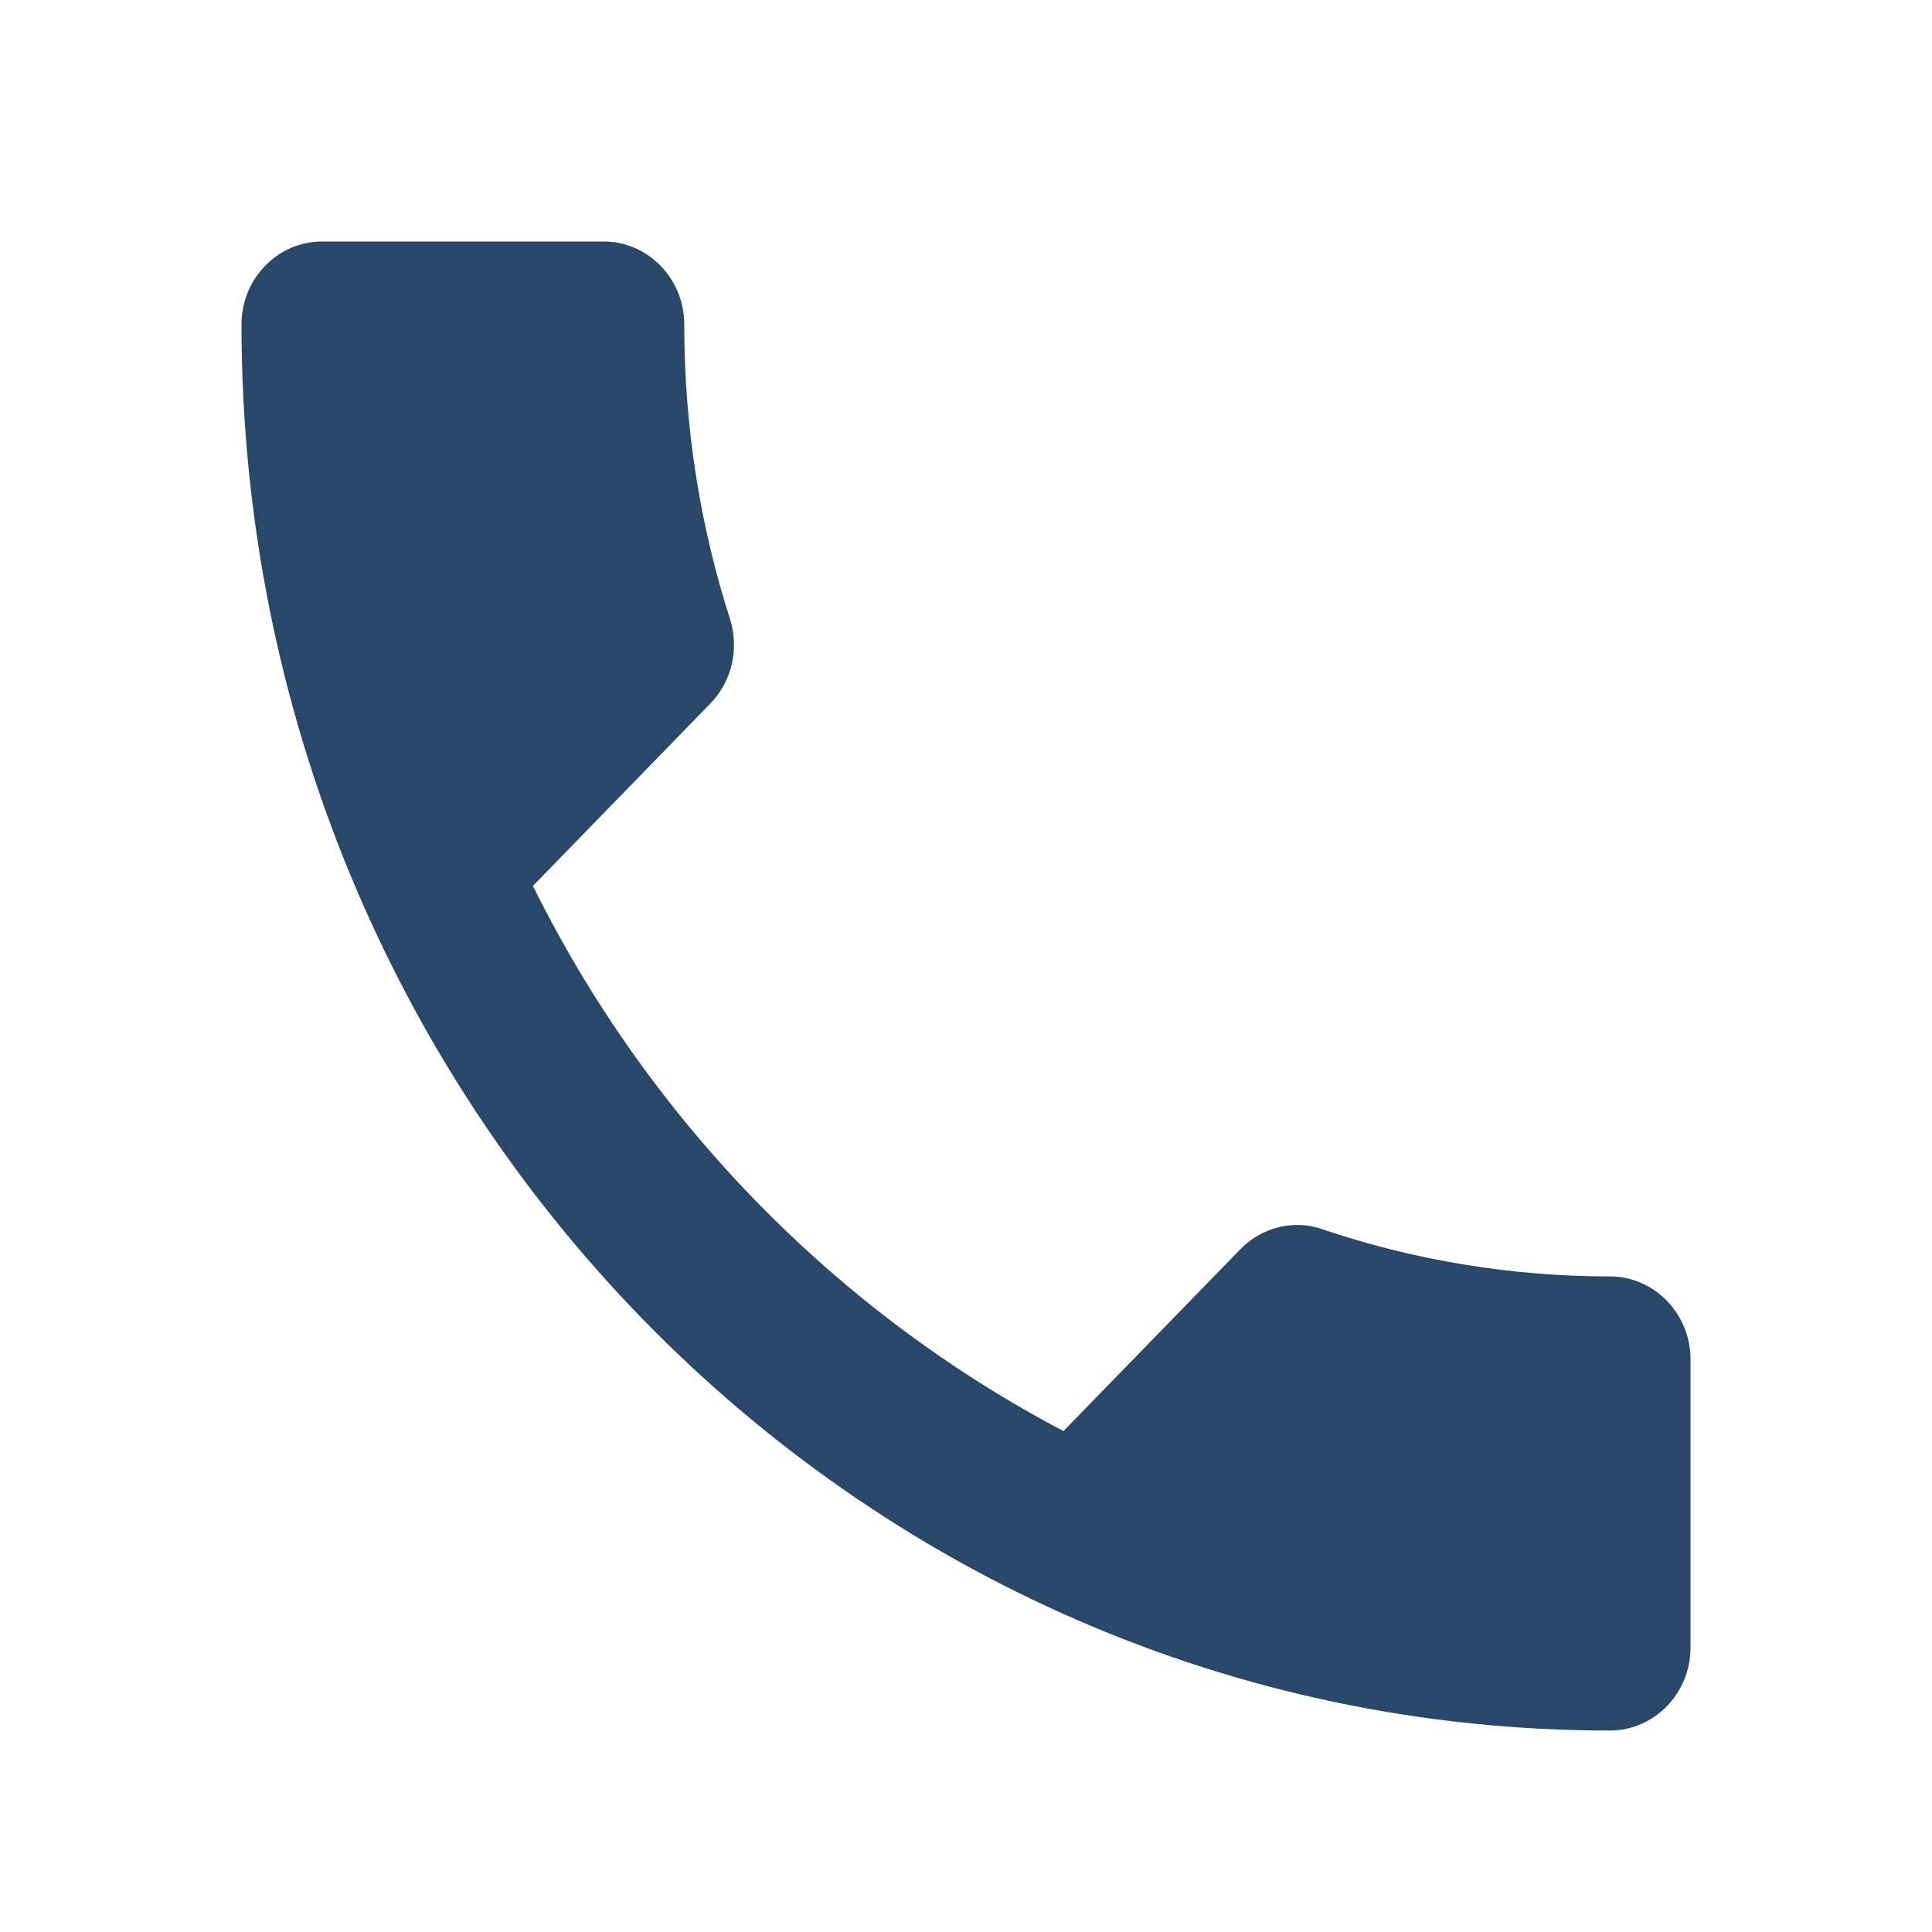 <?xml version="1.0" encoding="UTF-8"?> <svg xmlns="http://www.w3.org/2000/svg" width="18" height="18" viewBox="0 0 18 18" fill="none"><mask id="mask0" maskUnits="userSpaceOnUse" x="0" y="0" width="18" height="18"><rect width="18" height="18" fill="#C4C4C4"></rect></mask><g mask="url(#mask0)"><path d="M4.965 8.254C6.045 10.435 7.785 12.216 9.908 13.333L11.557 11.638C11.76 11.43 12.06 11.36 12.322 11.453C13.162 11.738 14.07 11.892 15 11.892C15.412 11.892 15.75 12.239 15.75 12.663V15.352C15.75 15.776 15.412 16.123 15 16.123C7.957 16.123 2.25 10.258 2.25 3.021C2.25 2.597 2.587 2.25 3 2.25H5.625C6.037 2.25 6.375 2.597 6.375 3.021C6.375 3.984 6.525 4.909 6.803 5.772C6.885 6.042 6.825 6.343 6.615 6.558L4.965 8.254Z" fill="#294869"></path></g></svg> 